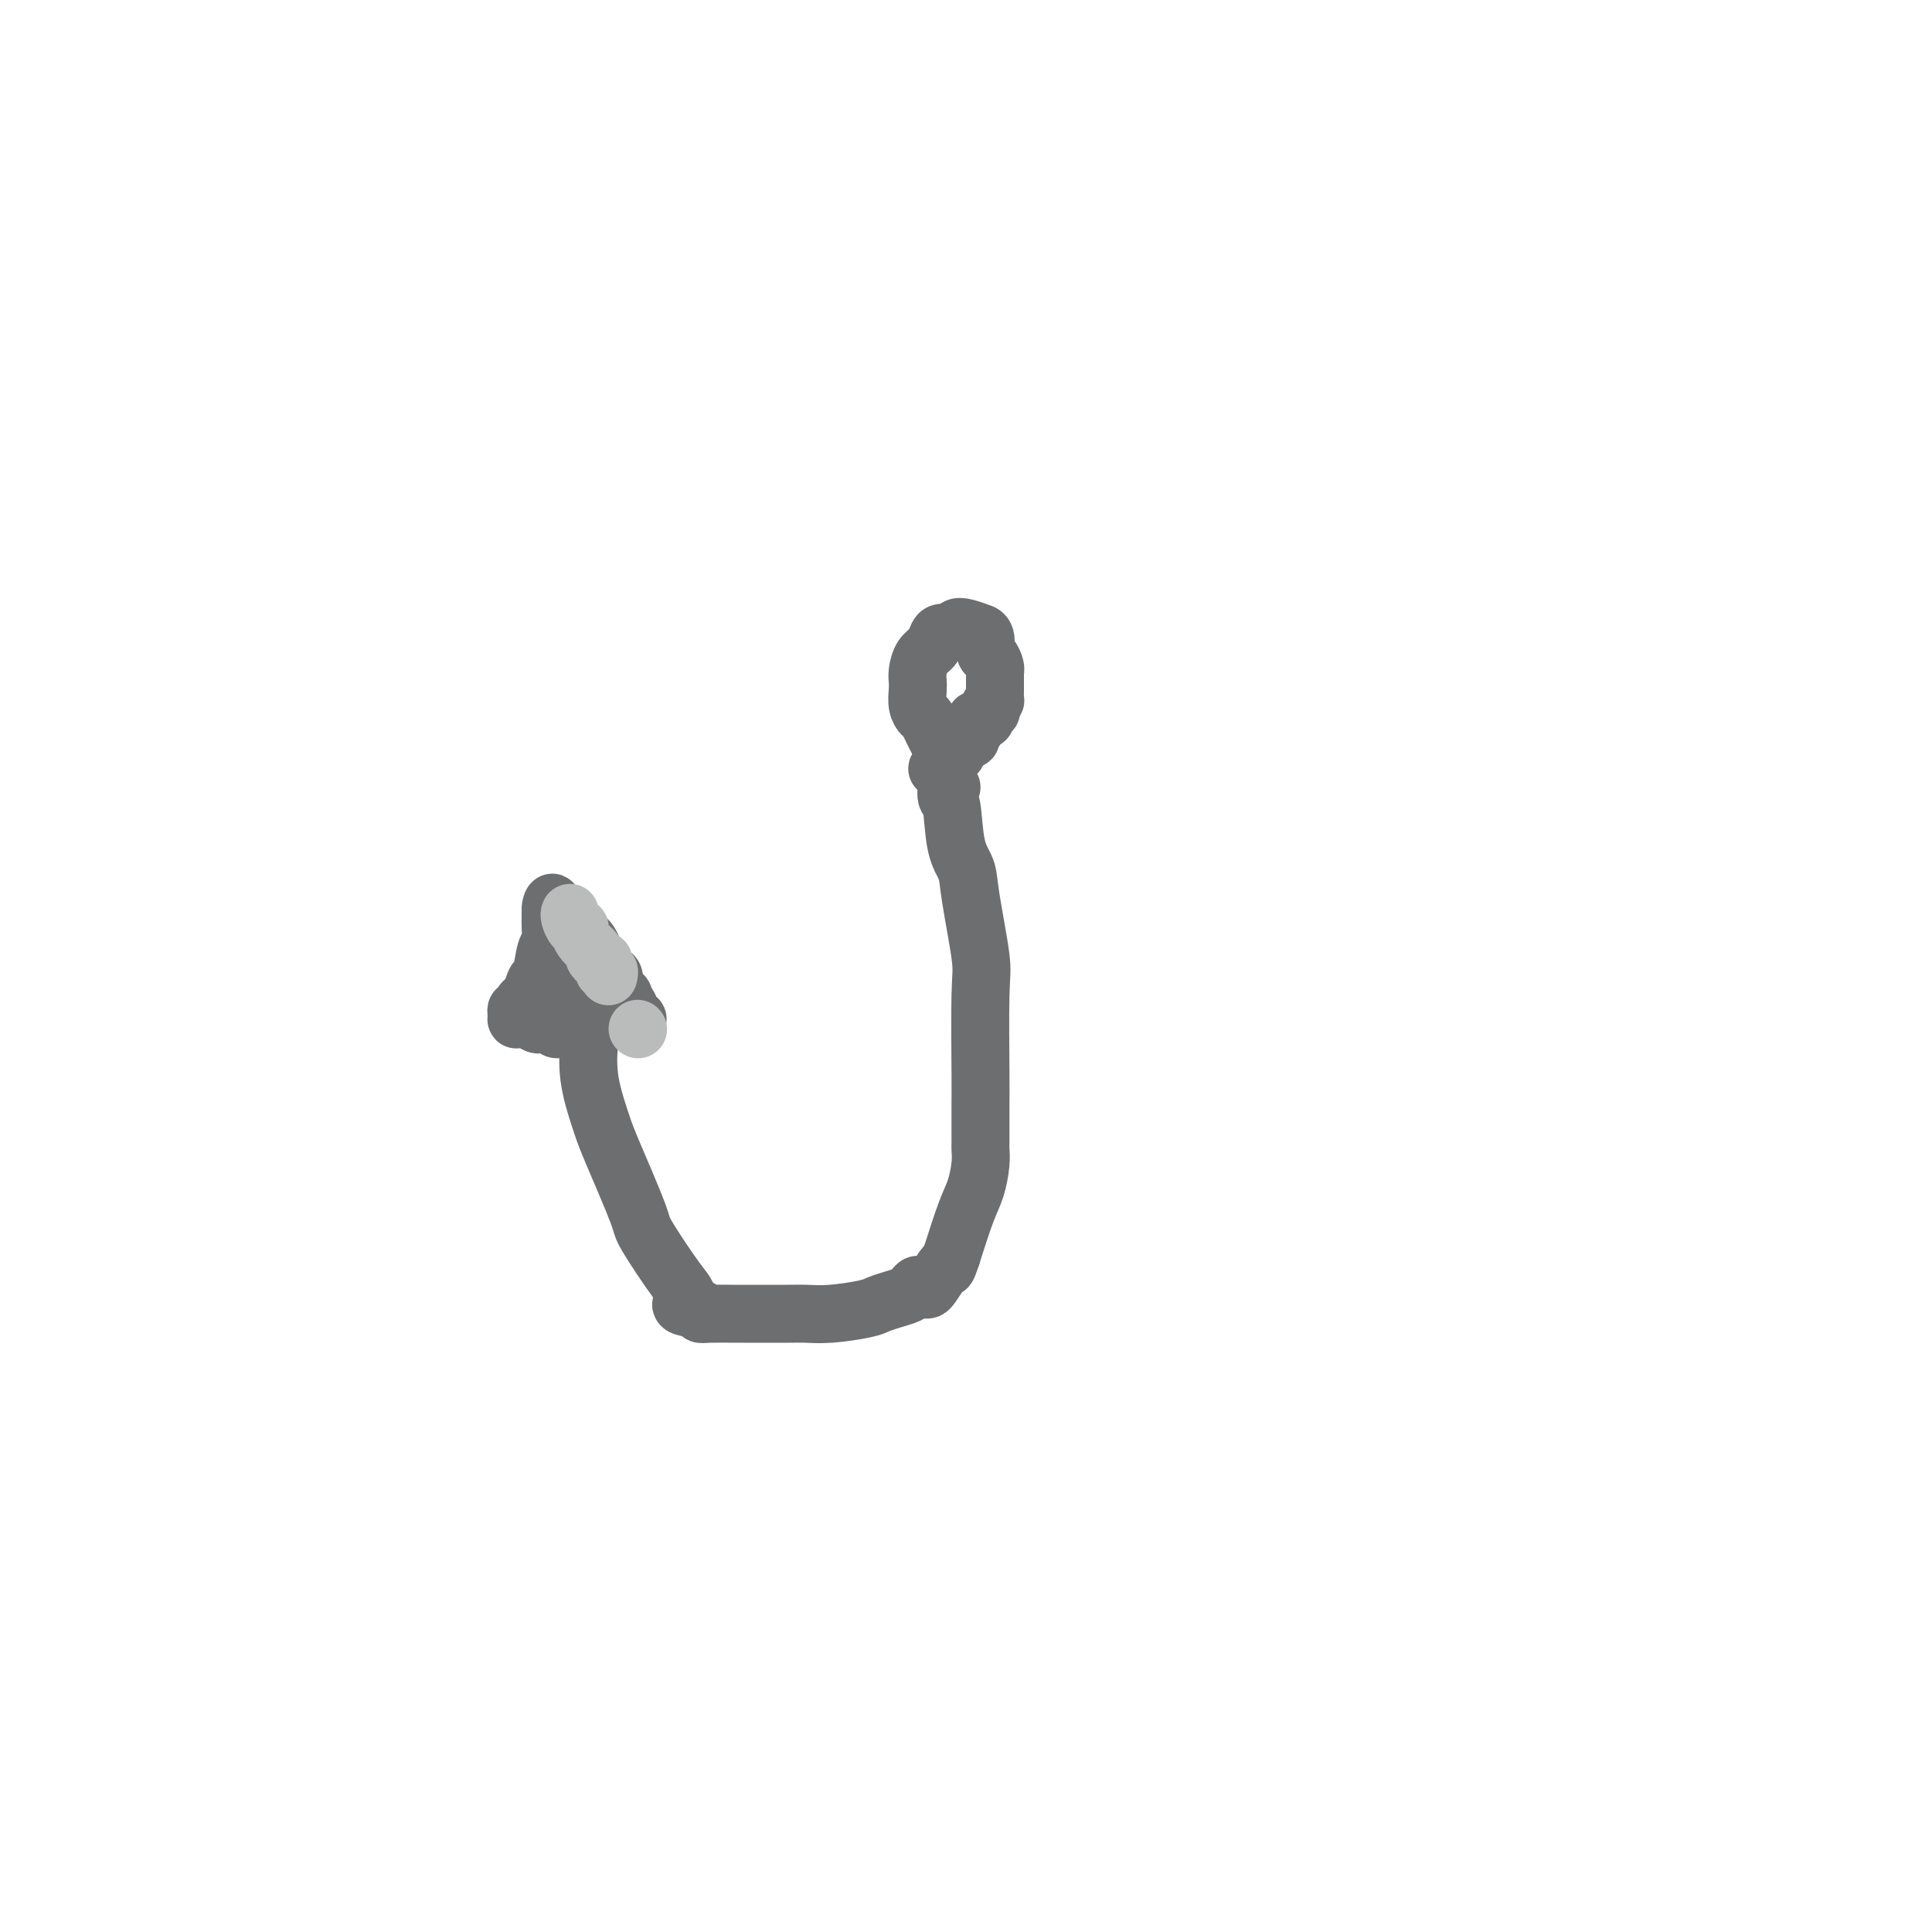 <svg viewBox='0 0 400 400' version='1.1' xmlns='http://www.w3.org/2000/svg' xmlns:xlink='http://www.w3.org/1999/xlink'><g fill='none' stroke='#6D6E70' stroke-width='12' stroke-linecap='round' stroke-linejoin='round'><path d='M198,156c-0.748,-0.309 -1.495,-0.617 -2,-1c-0.505,-0.383 -0.766,-0.840 -1,-1c-0.234,-0.160 -0.441,-0.024 -1,-1c-0.559,-0.976 -1.470,-3.063 -2,-4c-0.530,-0.937 -0.678,-0.725 -1,-1c-0.322,-0.275 -0.816,-1.036 -1,-2c-0.184,-0.964 -0.057,-2.131 0,-3c0.057,-0.869 0.043,-1.441 0,-2c-0.043,-0.559 -0.115,-1.106 0,-2c0.115,-0.894 0.416,-2.133 1,-3c0.584,-0.867 1.451,-1.360 2,-2c0.549,-0.640 0.778,-1.426 1,-2c0.222,-0.574 0.435,-0.934 1,-1c0.565,-0.066 1.481,0.164 2,0c0.519,-0.164 0.640,-0.723 1,-1c0.360,-0.277 0.957,-0.274 2,0c1.043,0.274 2.531,0.818 3,1c0.469,0.182 -0.081,0.003 0,0c0.081,-0.003 0.792,0.171 1,1c0.208,0.829 -0.088,2.315 0,3c0.088,0.685 0.560,0.571 1,1c0.440,0.429 0.850,1.401 1,2c0.150,0.599 0.041,0.825 0,1c-0.041,0.175 -0.014,0.298 0,1c0.014,0.702 0.014,1.982 0,3c-0.014,1.018 -0.042,1.774 0,2c0.042,0.226 0.155,-0.078 0,0c-0.155,0.078 -0.577,0.539 -1,1'/><path d='M205,146c0.375,2.503 0.312,1.259 0,1c-0.312,-0.259 -0.872,0.466 -1,1c-0.128,0.534 0.176,0.878 0,1c-0.176,0.122 -0.831,0.022 -1,0c-0.169,-0.022 0.147,0.035 0,0c-0.147,-0.035 -0.757,-0.163 -1,0c-0.243,0.163 -0.120,0.618 0,1c0.120,0.382 0.238,0.690 0,1c-0.238,0.310 -0.833,0.623 -1,1c-0.167,0.377 0.095,0.818 0,1c-0.095,0.182 -0.548,0.104 -1,0c-0.452,-0.104 -0.905,-0.234 -1,0c-0.095,0.234 0.167,0.832 0,1c-0.167,0.168 -0.762,-0.095 -1,0c-0.238,0.095 -0.119,0.546 0,1c0.119,0.454 0.239,0.909 0,1c-0.239,0.091 -0.837,-0.182 -1,0c-0.163,0.182 0.110,0.818 0,1c-0.110,0.182 -0.603,-0.091 -1,0c-0.397,0.091 -0.699,0.545 -1,1'/><path d='M195,158c-1.667,2.000 -0.833,1.000 0,0'/><path d='M197,163c-0.430,0.203 -0.859,0.406 -1,0c-0.141,-0.406 0.008,-1.421 0,-1c-0.008,0.421 -0.172,2.278 0,3c0.172,0.722 0.681,0.308 1,2c0.319,1.692 0.450,5.491 1,8c0.550,2.509 1.521,3.729 2,5c0.479,1.271 0.468,2.592 1,6c0.532,3.408 1.607,8.902 2,12c0.393,3.098 0.105,3.800 0,8c-0.105,4.200 -0.028,11.899 0,16c0.028,4.101 0.008,4.605 0,6c-0.008,1.395 -0.002,3.682 0,5c0.002,1.318 0.001,1.667 0,2c-0.001,0.333 -0.003,0.651 0,1c0.003,0.349 0.010,0.729 0,1c-0.010,0.271 -0.036,0.435 0,1c0.036,0.565 0.133,1.533 0,3c-0.133,1.467 -0.497,3.433 -1,5c-0.503,1.567 -1.144,2.733 -2,5c-0.856,2.267 -1.928,5.633 -3,9'/><path d='M197,260c-1.123,3.376 -0.931,2.316 -1,2c-0.069,-0.316 -0.401,0.113 -1,1c-0.599,0.887 -1.466,2.233 -2,3c-0.534,0.767 -0.735,0.955 -1,1c-0.265,0.045 -0.594,-0.051 -1,0c-0.406,0.051 -0.888,0.251 -1,0c-0.112,-0.251 0.146,-0.954 0,-1c-0.146,-0.046 -0.696,0.565 -1,1c-0.304,0.435 -0.362,0.695 -1,1c-0.638,0.305 -1.855,0.656 -3,1c-1.145,0.344 -2.218,0.681 -3,1c-0.782,0.319 -1.272,0.621 -3,1c-1.728,0.379 -4.693,0.834 -7,1c-2.307,0.166 -3.956,0.044 -5,0c-1.044,-0.044 -1.485,-0.011 -4,0c-2.515,0.011 -7.105,0.000 -9,0c-1.895,-0.000 -1.096,0.010 -2,0c-0.904,-0.010 -3.513,-0.041 -5,0c-1.487,0.041 -1.854,0.155 -2,0c-0.146,-0.155 -0.073,-0.577 0,-1'/><path d='M145,271c-5.912,-0.347 -3.692,-1.216 -3,-2c0.692,-0.784 -0.144,-1.484 -2,-4c-1.856,-2.516 -4.734,-6.847 -6,-9c-1.266,-2.153 -0.921,-2.127 -2,-5c-1.079,-2.873 -3.582,-8.645 -5,-12c-1.418,-3.355 -1.752,-4.295 -2,-5c-0.248,-0.705 -0.409,-1.177 -1,-3c-0.591,-1.823 -1.611,-4.997 -2,-8c-0.389,-3.003 -0.145,-5.836 0,-7c0.145,-1.164 0.193,-0.660 0,-1c-0.193,-0.340 -0.627,-1.526 -1,-2c-0.373,-0.474 -0.687,-0.237 -1,0'/><path d='M120,213c-2.328,-6.652 -1.149,-1.783 -1,0c0.149,1.783 -0.734,0.479 -1,0c-0.266,-0.479 0.085,-0.132 0,0c-0.085,0.132 -0.604,0.049 -1,0c-0.396,-0.049 -0.668,-0.065 -1,0c-0.332,0.065 -0.723,0.210 -1,0c-0.277,-0.210 -0.441,-0.774 -1,-1c-0.559,-0.226 -1.512,-0.113 -2,0c-0.488,0.113 -0.509,0.227 -1,0c-0.491,-0.227 -1.452,-0.796 -2,-1c-0.548,-0.204 -0.684,-0.045 -1,0c-0.316,0.045 -0.813,-0.026 -1,0c-0.187,0.026 -0.065,0.148 0,0c0.065,-0.148 0.073,-0.565 0,-1c-0.073,-0.435 -0.226,-0.887 0,-1c0.226,-0.113 0.830,0.113 1,0c0.170,-0.113 -0.095,-0.564 0,-1c0.095,-0.436 0.550,-0.858 1,-1c0.450,-0.142 0.894,-0.003 1,0c0.106,0.003 -0.125,-0.130 0,-1c0.125,-0.870 0.608,-2.477 1,-3c0.392,-0.523 0.693,0.039 1,-1c0.307,-1.039 0.618,-3.679 1,-5c0.382,-1.321 0.834,-1.323 1,-2c0.166,-0.677 0.045,-2.028 0,-3c-0.045,-0.972 -0.013,-1.563 0,-2c0.013,-0.437 0.006,-0.718 0,-1'/><path d='M114,189c0.864,-3.614 0.024,-1.650 0,-1c-0.024,0.650 0.767,-0.015 1,0c0.233,0.015 -0.093,0.710 0,1c0.093,0.290 0.606,0.176 1,0c0.394,-0.176 0.669,-0.413 1,0c0.331,0.413 0.719,1.475 1,2c0.281,0.525 0.457,0.512 1,1c0.543,0.488 1.455,1.477 2,2c0.545,0.523 0.725,0.578 1,1c0.275,0.422 0.647,1.210 1,2c0.353,0.790 0.687,1.583 1,2c0.313,0.417 0.606,0.458 1,1c0.394,0.542 0.888,1.584 1,2c0.112,0.416 -0.158,0.205 0,0c0.158,-0.205 0.745,-0.406 1,0c0.255,0.406 0.176,1.417 0,2c-0.176,0.583 -0.451,0.737 0,1c0.451,0.263 1.629,0.634 2,1c0.371,0.366 -0.063,0.725 0,1c0.063,0.275 0.625,0.465 1,1c0.375,0.535 0.562,1.413 1,2c0.438,0.587 1.125,0.882 1,1c-0.125,0.118 -1.063,0.059 -2,0'/><path d='M130,211c0.355,1.363 -0.258,0.271 -1,0c-0.742,-0.271 -1.612,0.278 -2,0c-0.388,-0.278 -0.292,-1.385 -1,-2c-0.708,-0.615 -2.218,-0.738 -3,-1c-0.782,-0.262 -0.837,-0.662 -1,-1c-0.163,-0.338 -0.436,-0.615 -1,-1c-0.564,-0.385 -1.419,-0.878 -2,-1c-0.581,-0.122 -0.888,0.127 -1,0c-0.112,-0.127 -0.030,-0.629 0,-1c0.030,-0.371 0.008,-0.610 0,-1c-0.008,-0.390 -0.002,-0.931 0,-1c0.002,-0.069 0.001,0.335 0,0c-0.001,-0.335 -0.000,-1.409 0,-2c0.000,-0.591 0.000,-0.697 0,-1c-0.000,-0.303 -0.000,-0.801 0,-1c0.000,-0.199 0.000,-0.100 0,0'/></g>
<g fill='none' stroke='#BABBBB' stroke-width='12' stroke-linecap='round' stroke-linejoin='round'><path d='M118,189c-0.082,0.191 -0.164,0.383 0,1c0.164,0.617 0.573,1.661 1,2c0.427,0.339 0.870,-0.026 1,0c0.130,0.026 -0.054,0.442 0,1c0.054,0.558 0.344,1.258 1,2c0.656,0.742 1.677,1.527 2,2c0.323,0.473 -0.053,0.633 0,1c0.053,0.367 0.536,0.939 1,1c0.464,0.061 0.909,-0.390 1,0c0.091,0.390 -0.171,1.620 0,2c0.171,0.380 0.777,-0.090 1,0c0.223,0.090 0.064,0.740 0,1c-0.064,0.260 -0.032,0.130 0,0'/><path d='M132,213c0.000,0.000 0.100,0.100 0.1,0.1'/></g>
</svg>